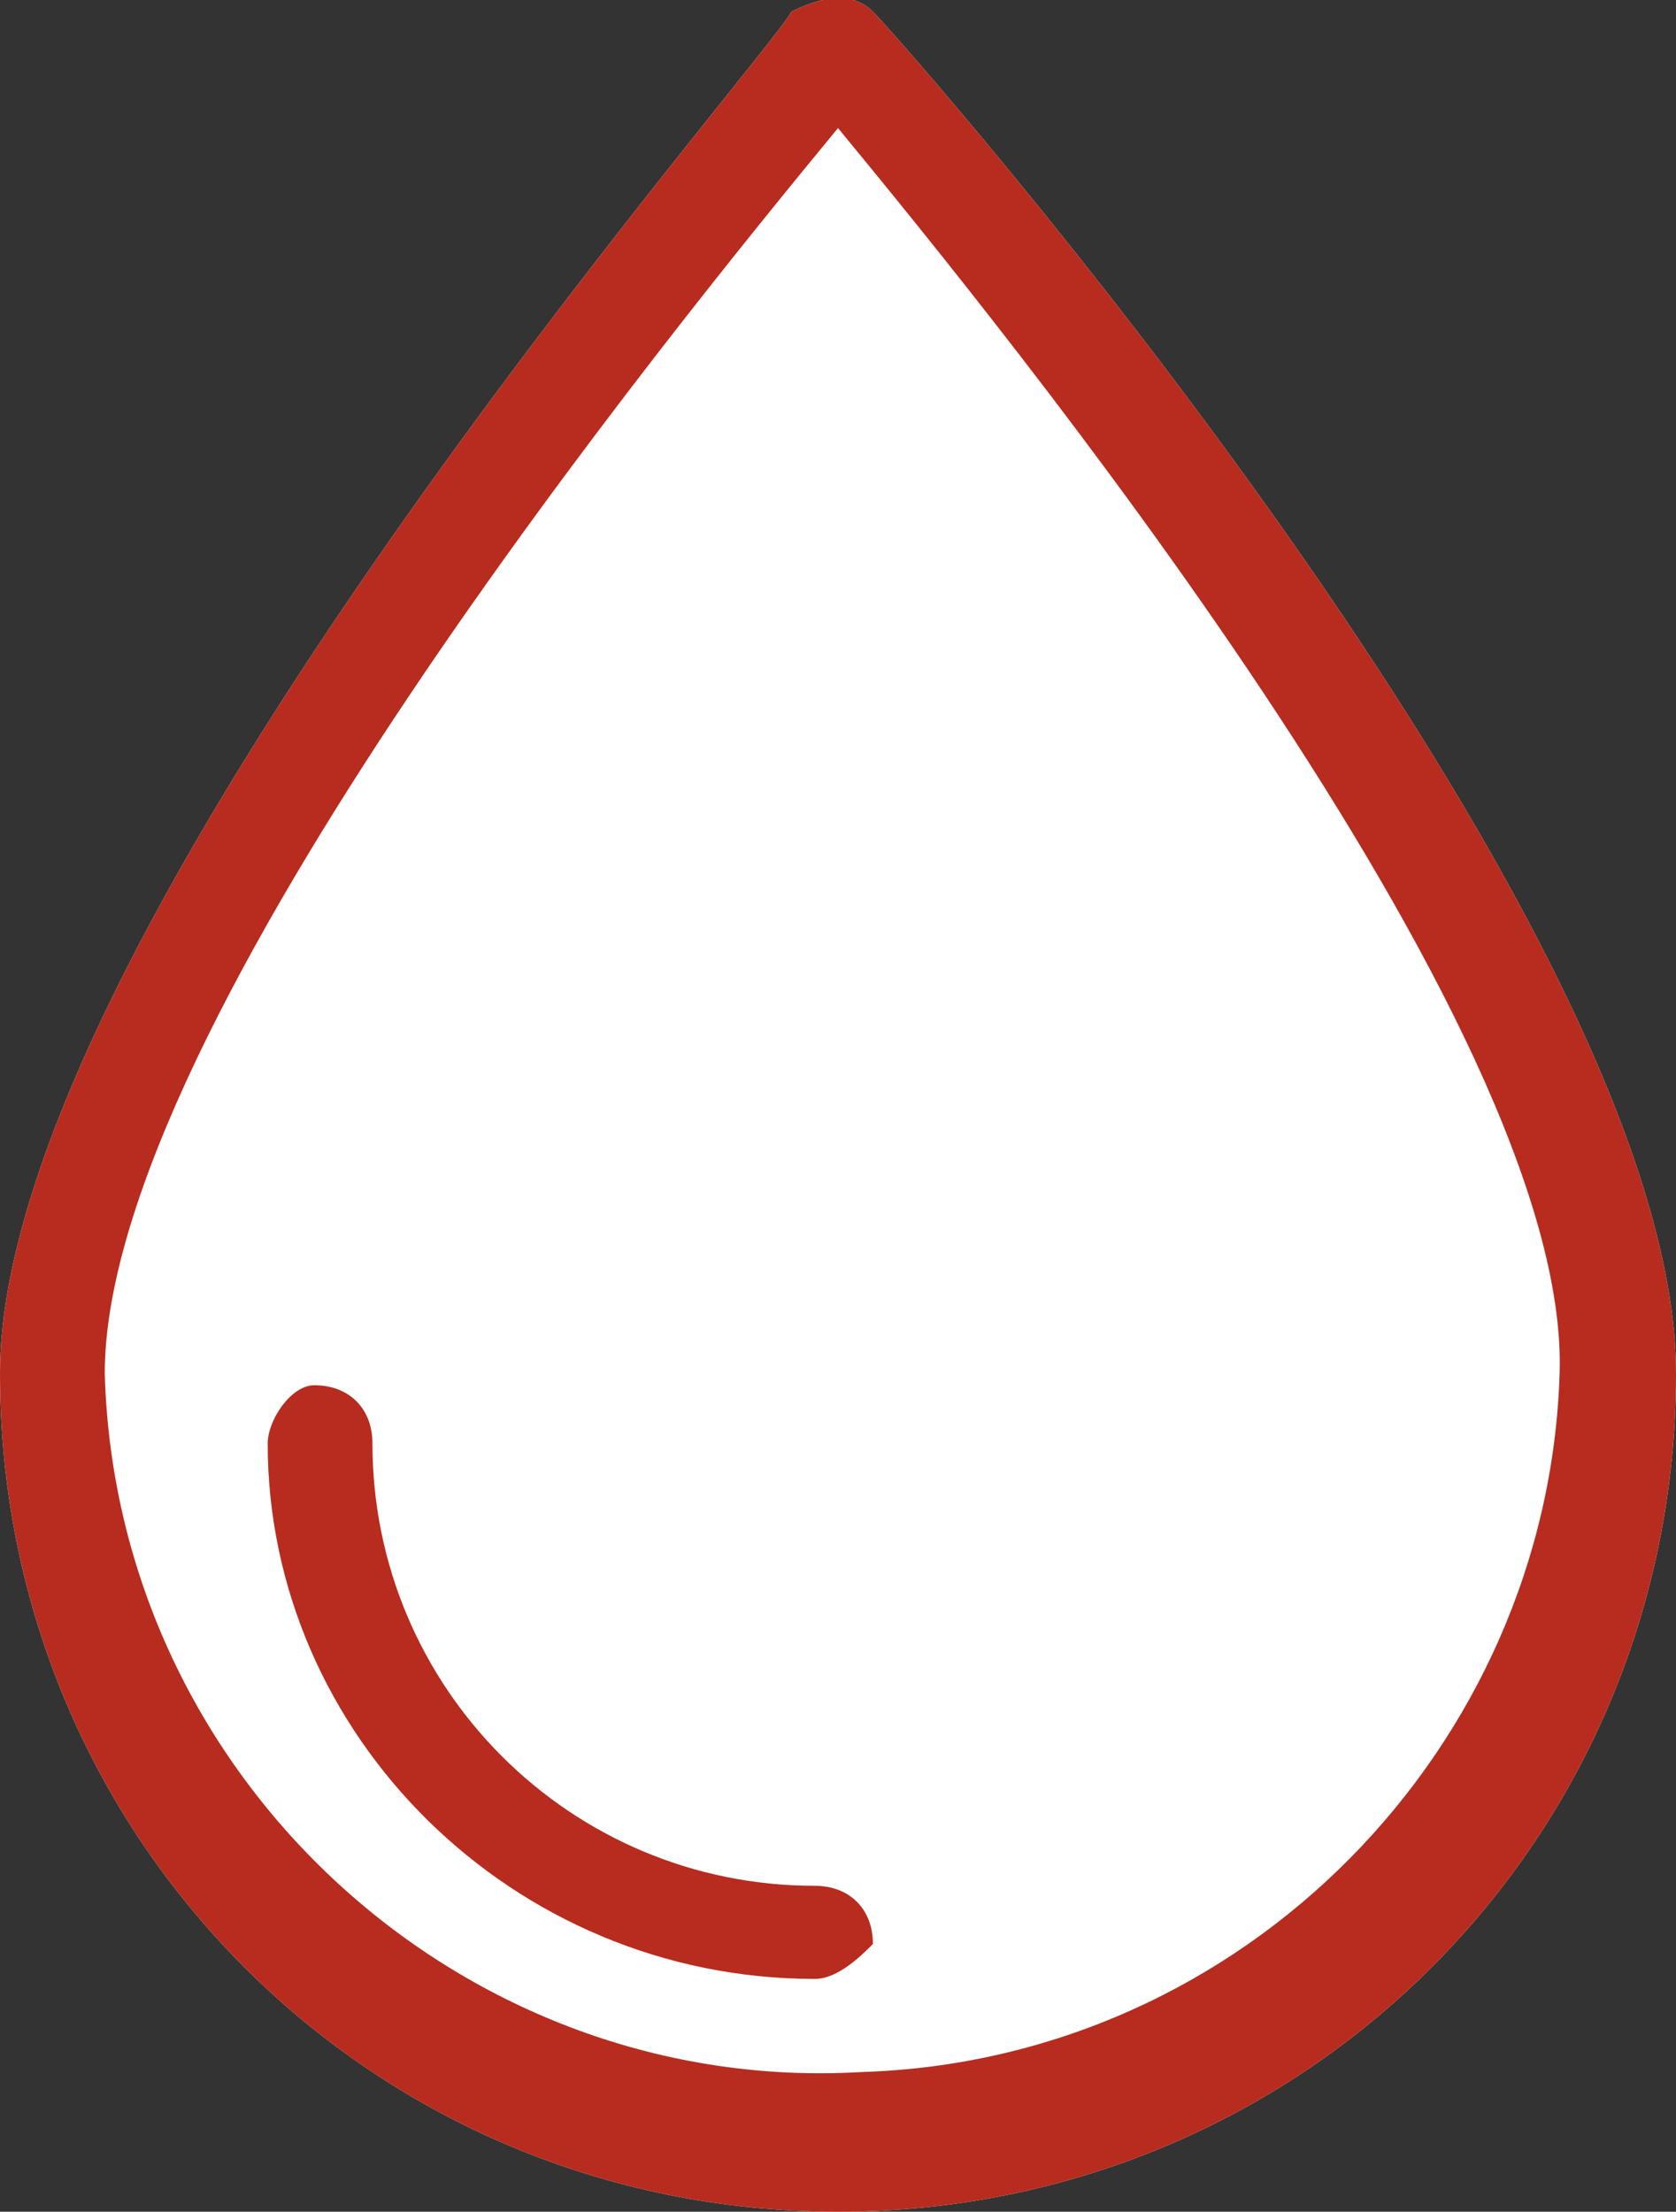 <?xml version="1.0" encoding="utf-8"?>
<!-- Generator: Adobe Illustrator 22.0.0, SVG Export Plug-In . SVG Version: 6.00 Build 0)  -->
<svg version="1.1" id="Capa_1" xmlns="http://www.w3.org/2000/svg" xmlns:xlink="http://www.w3.org/1999/xlink" x="0px" y="0px"
	 viewBox="0 0 14.4 19" style="enable-background:new 0 0 14.4 19;" xml:space="preserve">
<rect x="0" y="0" width="14.4" height="19" fill="#333333" stroke="none"/>
<style type="text/css">
	.st0{fill:#FFFFFF;}
	.st1{fill:#B72C1E;}
</style>
<title>Recurso 3</title>
<g id="Capa_2_1_">
	<g id="Capa_1-2">
		<path class="st0" d="M7.2,19c-4,0-7.2-3.2-7.2-7.2C0,8,6.6,0.5,6.8,0.1C7,0,7.3-0.1,7.5,0.1c0,0,0,0,0,0c0.3,0.3,6.9,7.8,6.9,11.7
			C14.4,15.8,11.2,19,7.2,19z"/>
		<path class="st1" d="M7.2,19c-4,0-7.2-3.2-7.2-7.2C0,8,6.6,0.5,6.8,0.1C7,0,7.3-0.1,7.5,0.1c0,0,0,0,0,0c0.3,0.3,6.9,7.8,6.9,11.7
			C14.4,15.8,11.2,19,7.2,19z M7.2,1.1C5.8,2.8,0.9,8.8,0.9,11.8c0.1,3.5,3.1,6.2,6.5,6c3.3-0.1,5.9-2.8,6-6
			C13.5,8.8,8.6,2.8,7.2,1.1L7.2,1.1z"/>
		<path class="st1" d="M7,17c-2.6,0-4.7-2.1-4.7-4.6c0-0.2,0.2-0.5,0.4-0.5c0,0,0,0,0,0c0.3,0,0.5,0.2,0.5,0.5l0,0
			c0,2.1,1.7,3.8,3.8,3.8c0,0,0,0,0,0c0.3,0,0.5,0.2,0.5,0.5C7.4,16.8,7.2,17,7,17z"/>
	</g>
</g>
</svg>
